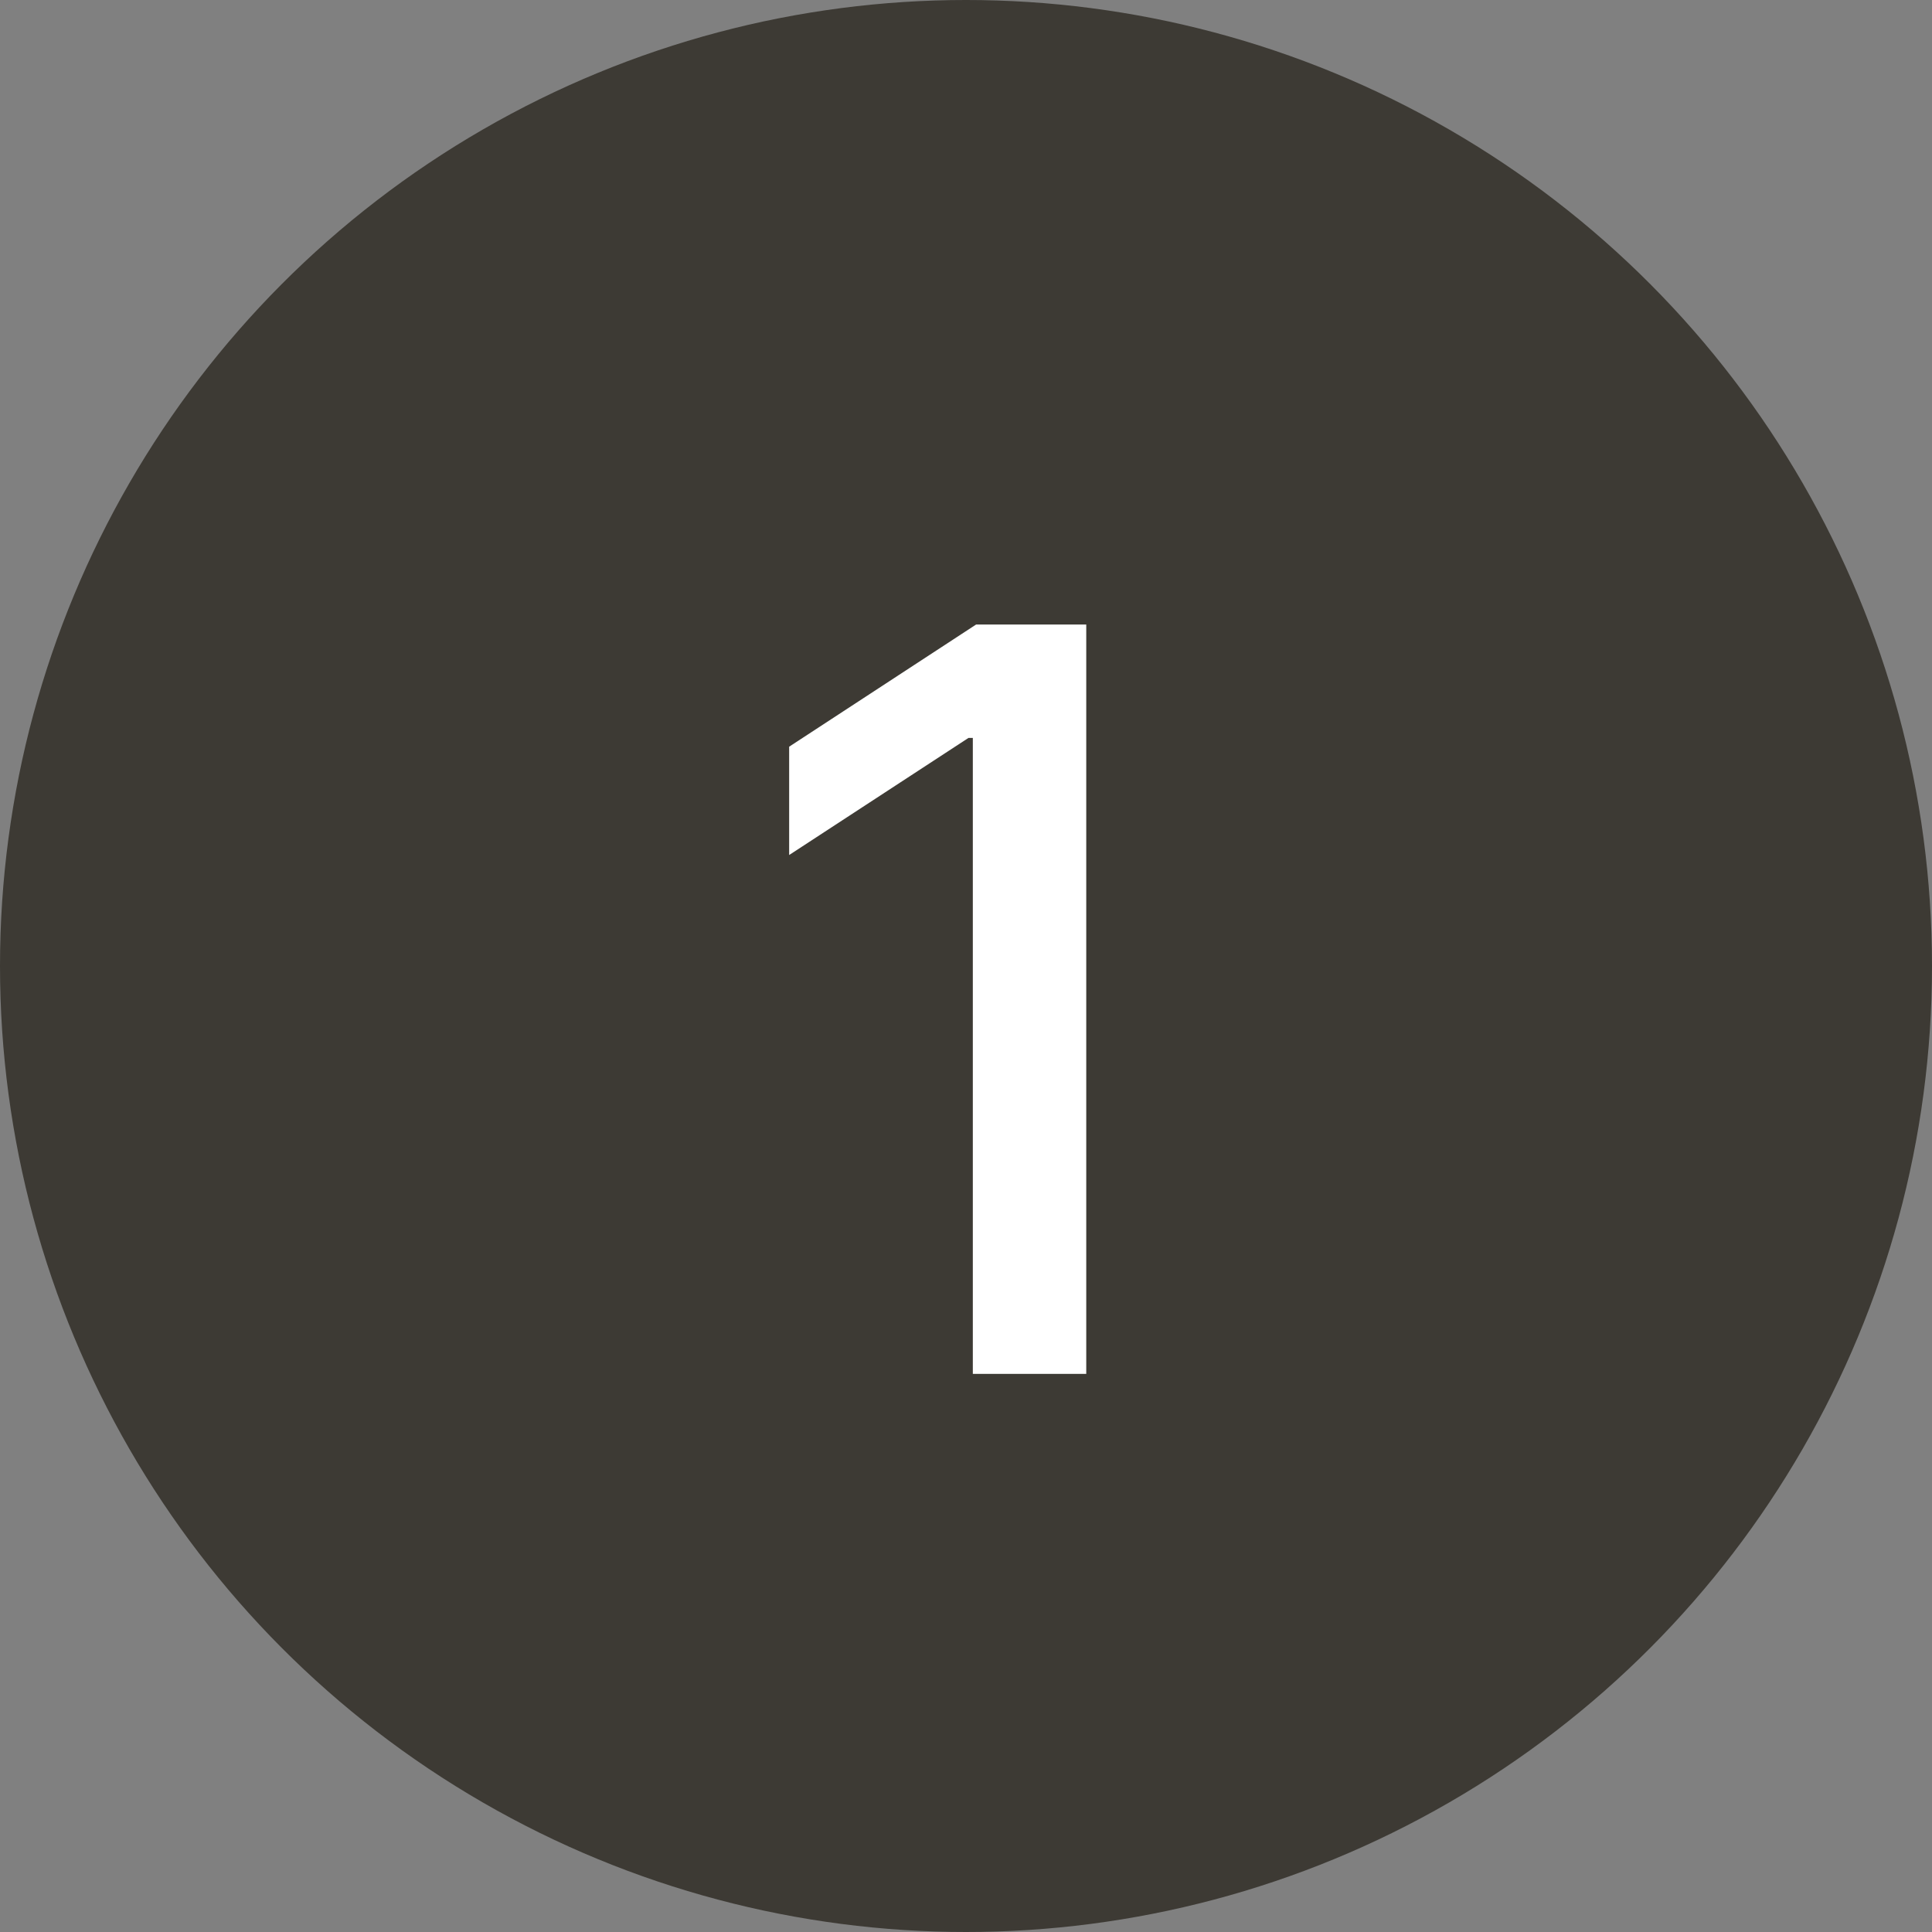 <svg width="45" height="45" viewBox="0 0 45 45" fill="none" xmlns="http://www.w3.org/2000/svg">
<rect x="0" y="0" width="45" height="45" fill="#808080" stroke="none"/>
<circle cx="22.5" cy="22.5" r="22.5" fill="#3D3A34"/>
<path d="M25.301 14.546V32H22.659V17.188H22.557L18.381 19.915V17.392L22.736 14.546H25.301Z" fill="white"/>
</svg>
